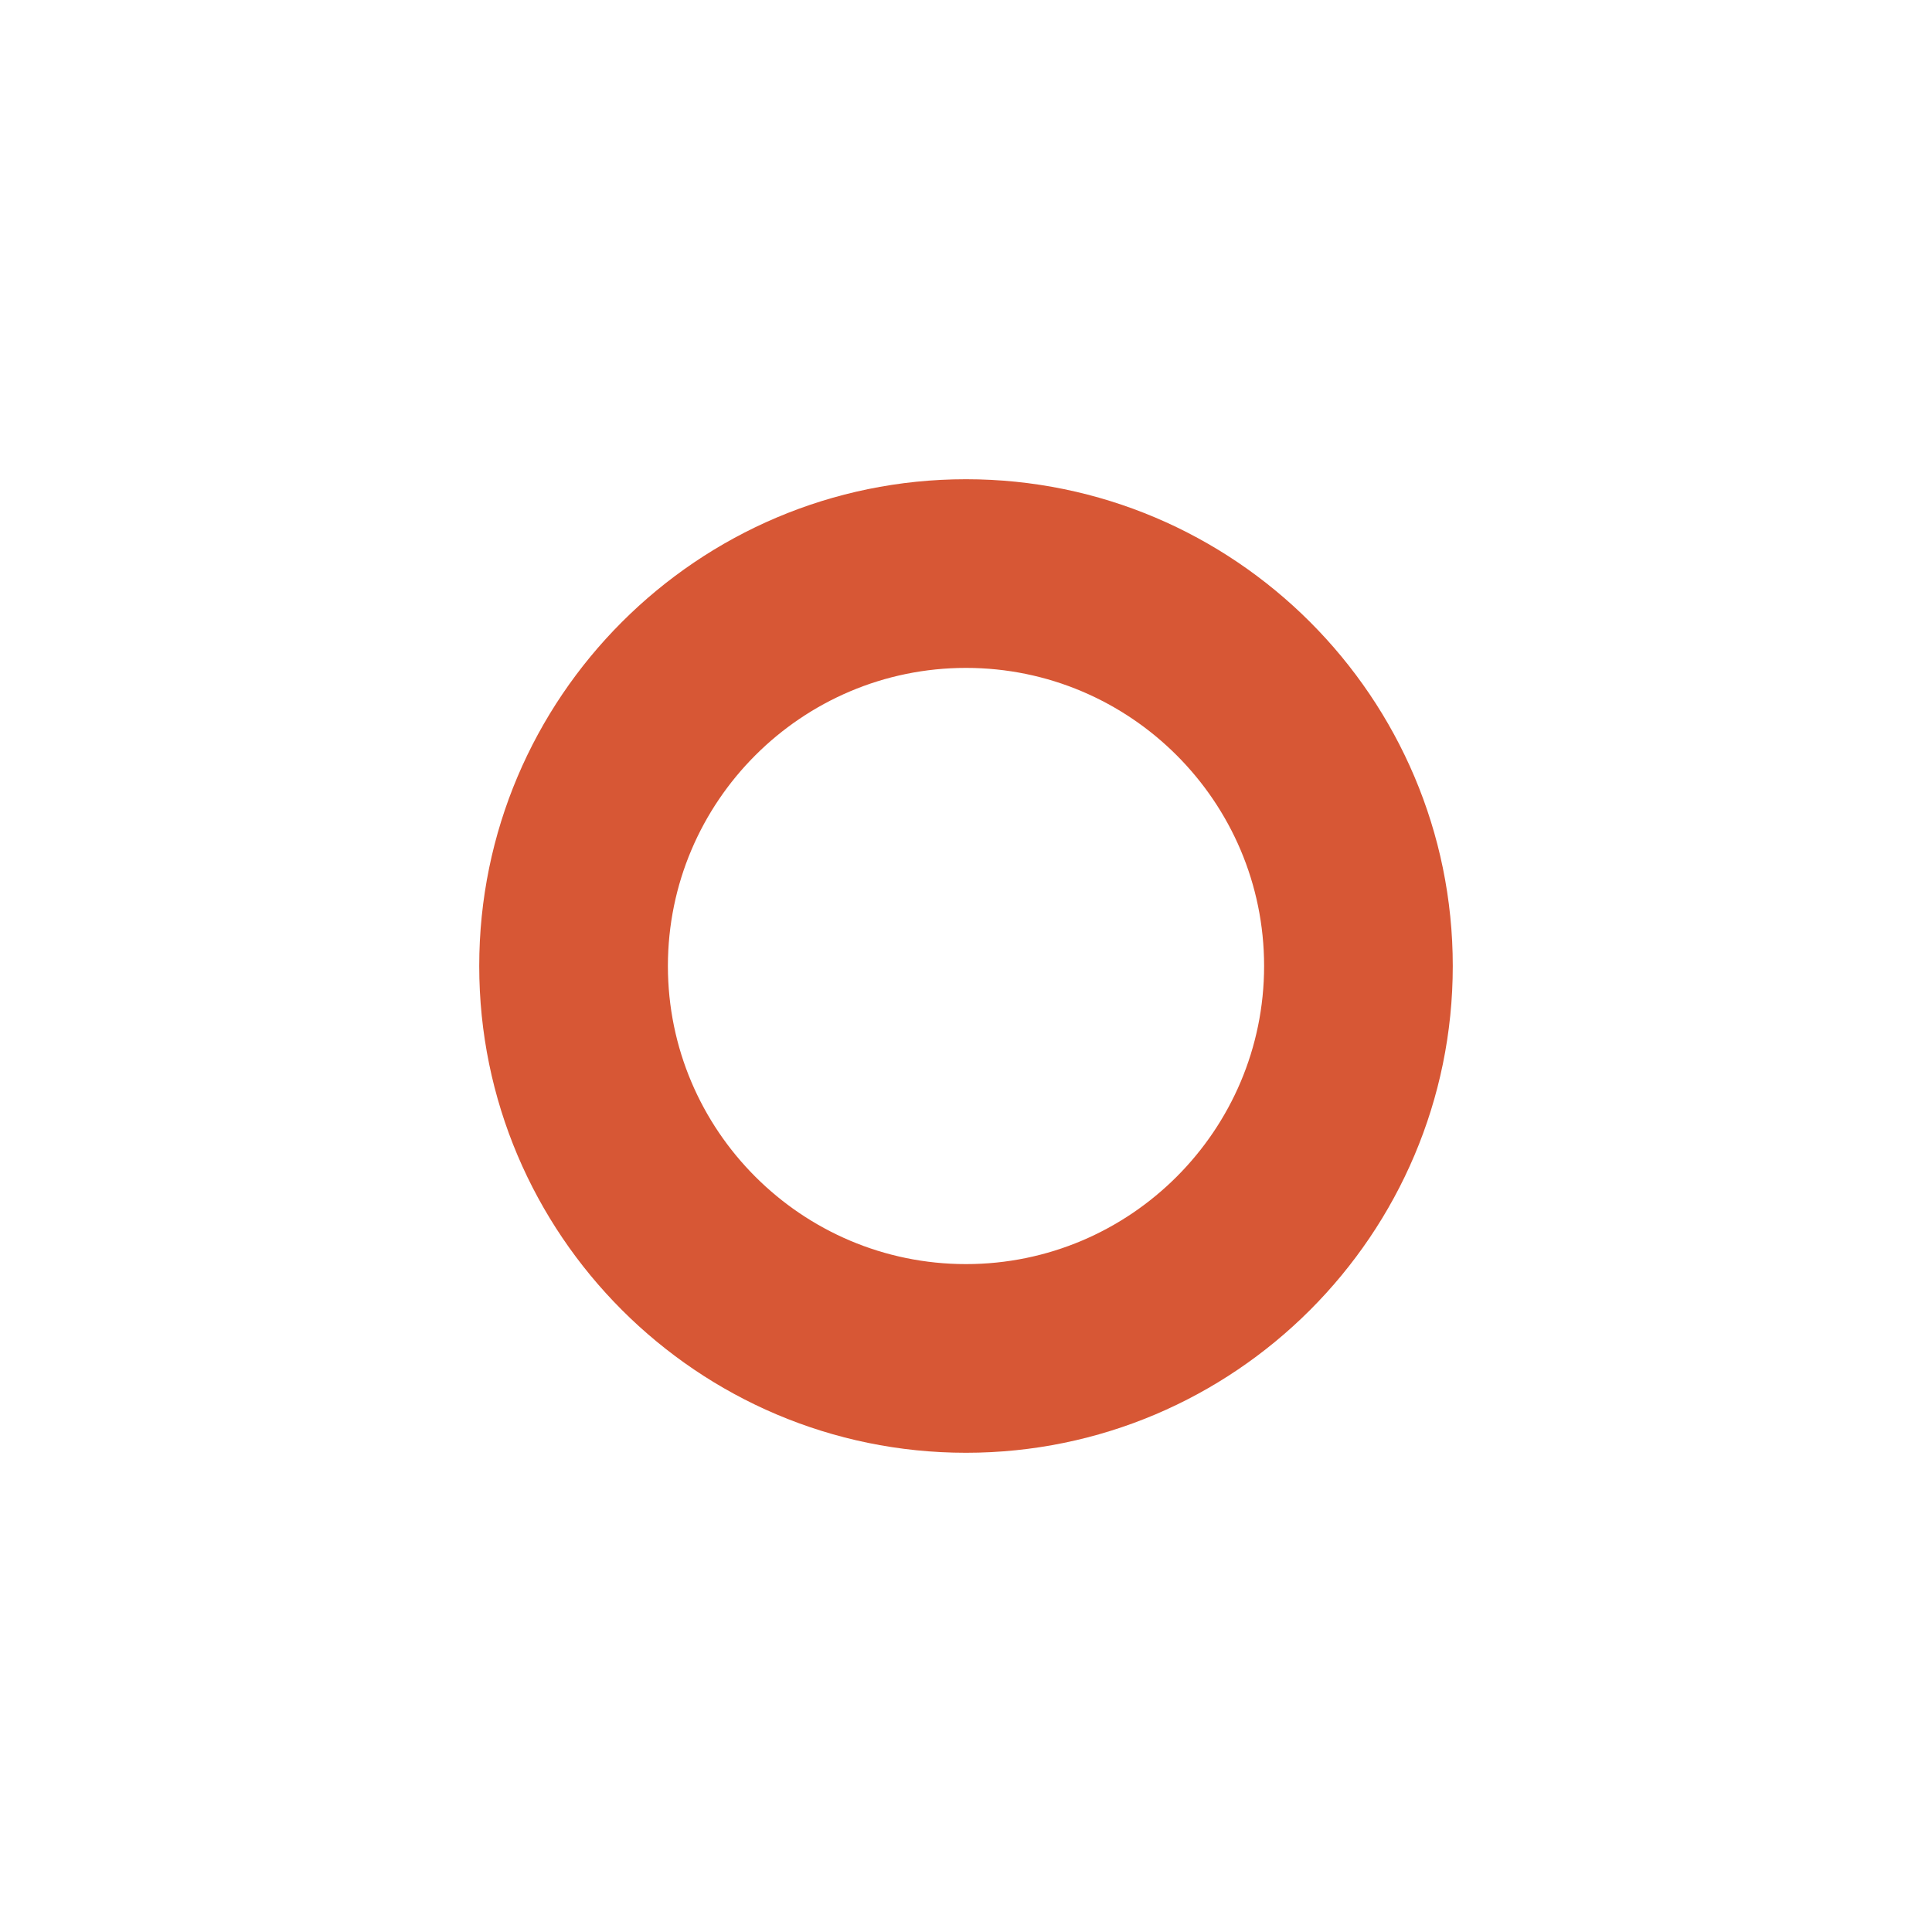 <?xml version="1.0" encoding="utf-8"?>
<!-- Generator: Adobe Illustrator 17.0.0, SVG Export Plug-In . SVG Version: 6.00 Build 0)  -->
<!DOCTYPE svg PUBLIC "-//W3C//DTD SVG 1.1//EN" "http://www.w3.org/Graphics/SVG/1.1/DTD/svg11.dtd">
<svg version="1.1" id="Capa_1" xmlns="http://www.w3.org/2000/svg" xmlns:xlink="http://www.w3.org/1999/xlink" x="0px" y="0px"
	 width="512px" height="512px" viewBox="0 0 512 512" enable-background="new 0 0 512 512" xml:space="preserve">
<g>
	<path fill="#D75735" d="M256,385c-71.131,0-129-57.869-129-129s57.869-129,129-129c71.13,0,129,57.869,129,129S327.131,385,256,385
		z M256,177c-43.561,0-79,35.439-79,79s35.439,79,79,79s79-35.439,79-79S299.561,177,256,177z"/>
</g>
</svg>
